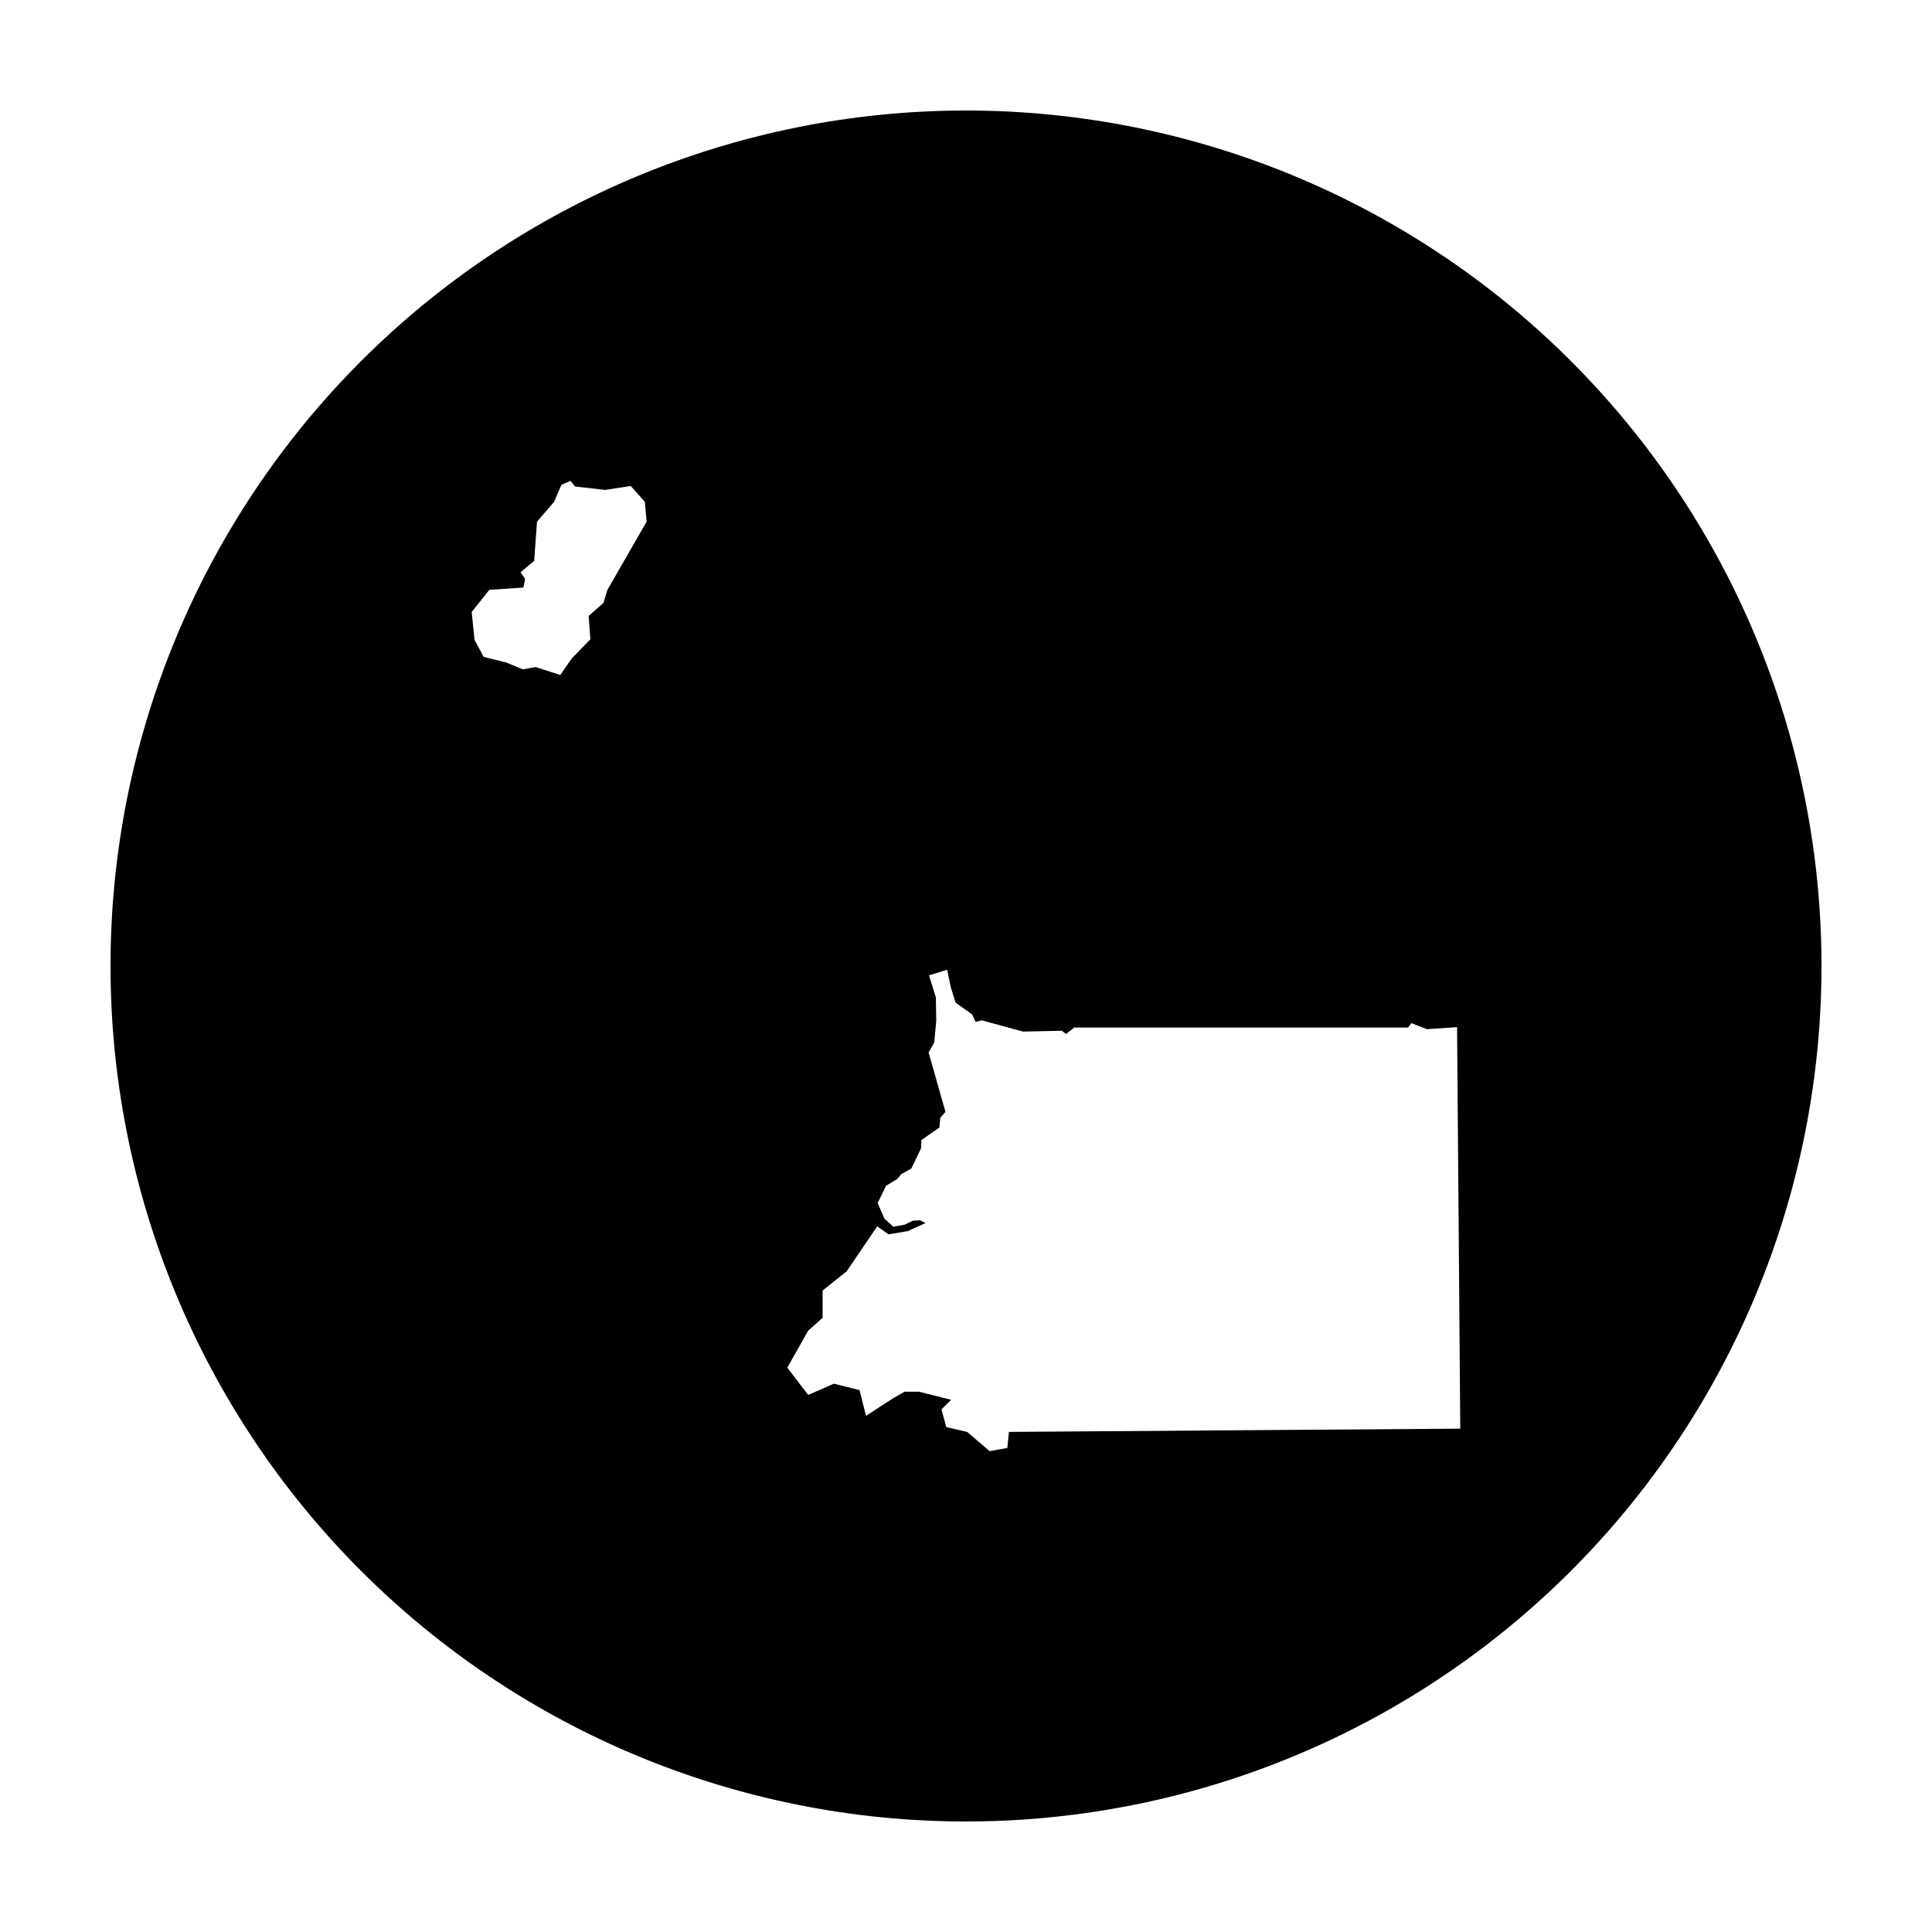 <?xml version="1.0" encoding="UTF-8"?>
<!-- Uploaded to: ICON Repo, www.svgrepo.com, Generator: ICON Repo Mixer Tools -->
<svg fill="#000000" width="800px" height="800px" version="1.1" viewBox="144 144 512 512" xmlns="http://www.w3.org/2000/svg">
 <path d="m400 173.29c-60.129 0-117.8 23.887-160.31 66.402s-66.402 100.18-66.402 160.31c0 60.125 23.887 117.79 66.402 160.31 42.516 42.52 100.18 66.402 160.31 66.402 39.797 0 78.891-10.473 113.36-30.371 34.465-19.898 63.086-48.52 82.984-82.984 19.898-34.465 30.371-73.559 30.371-113.36s-10.473-78.895-30.371-113.36c-19.898-34.465-48.52-63.086-82.984-82.984-34.465-19.895-73.559-30.371-113.36-30.371zm-104.81 98.133 1.203 1.508 7.981 0.902 6.769-1.051 3.758 4.211 0.453 5.266-10.383 18.055-1.051 3.465-3.918 3.465 0.453 6.168-4.961 5.117-3.008 4.359-6.477-2.106-3.465 0.598-4.359-1.801-6.019-1.504-2.41-4.516-0.75-7.371 4.664-5.875 9.035-0.602 0.449-2.25-1.207-1.812 3.609-3.012 0.758-10.379 4.516-5.266 1.949-4.516zm99.809 129.57 0.953 4.574 1.281 4.144 4.359 3.09 0.953 2.016 1.605-0.422 10.961 2.981 10.32-0.207 1.062 0.848 2.234-1.703h88.422l0.859-1.172 4.141 1.605 7.992-0.543 0.844 106.41-119.61 0.859-0.422 4.25-4.684 0.855-5.965-5.106-5.527-1.281-1.281-4.684 2.559-2.547-8.512-2.137h-3.836l-2.973 1.703-7.242 4.684-1.703-6.809-6.809-1.703-6.809 2.981-5.531-7.242 5.531-9.789 3.828-3.406v-7.231l6.383-5.109 8.09-11.914 2.981 2.125 5.109-0.848 4.684-2.133-1.387-0.738-1.91 0.098-2.242 1.07-2.973 0.531-2.344-2.133-1.809-4.144 2.234-4.574 2.981-1.812 1.062-1.277 2.656-1.484 2.559-5.324 0.109-2.234 4.781-3.309 0.215-2.547 1.379-1.594-4.469-15.754 1.496-2.656 0.531-5.746-0.105-6.172-1.812-5.856z"/>
</svg>